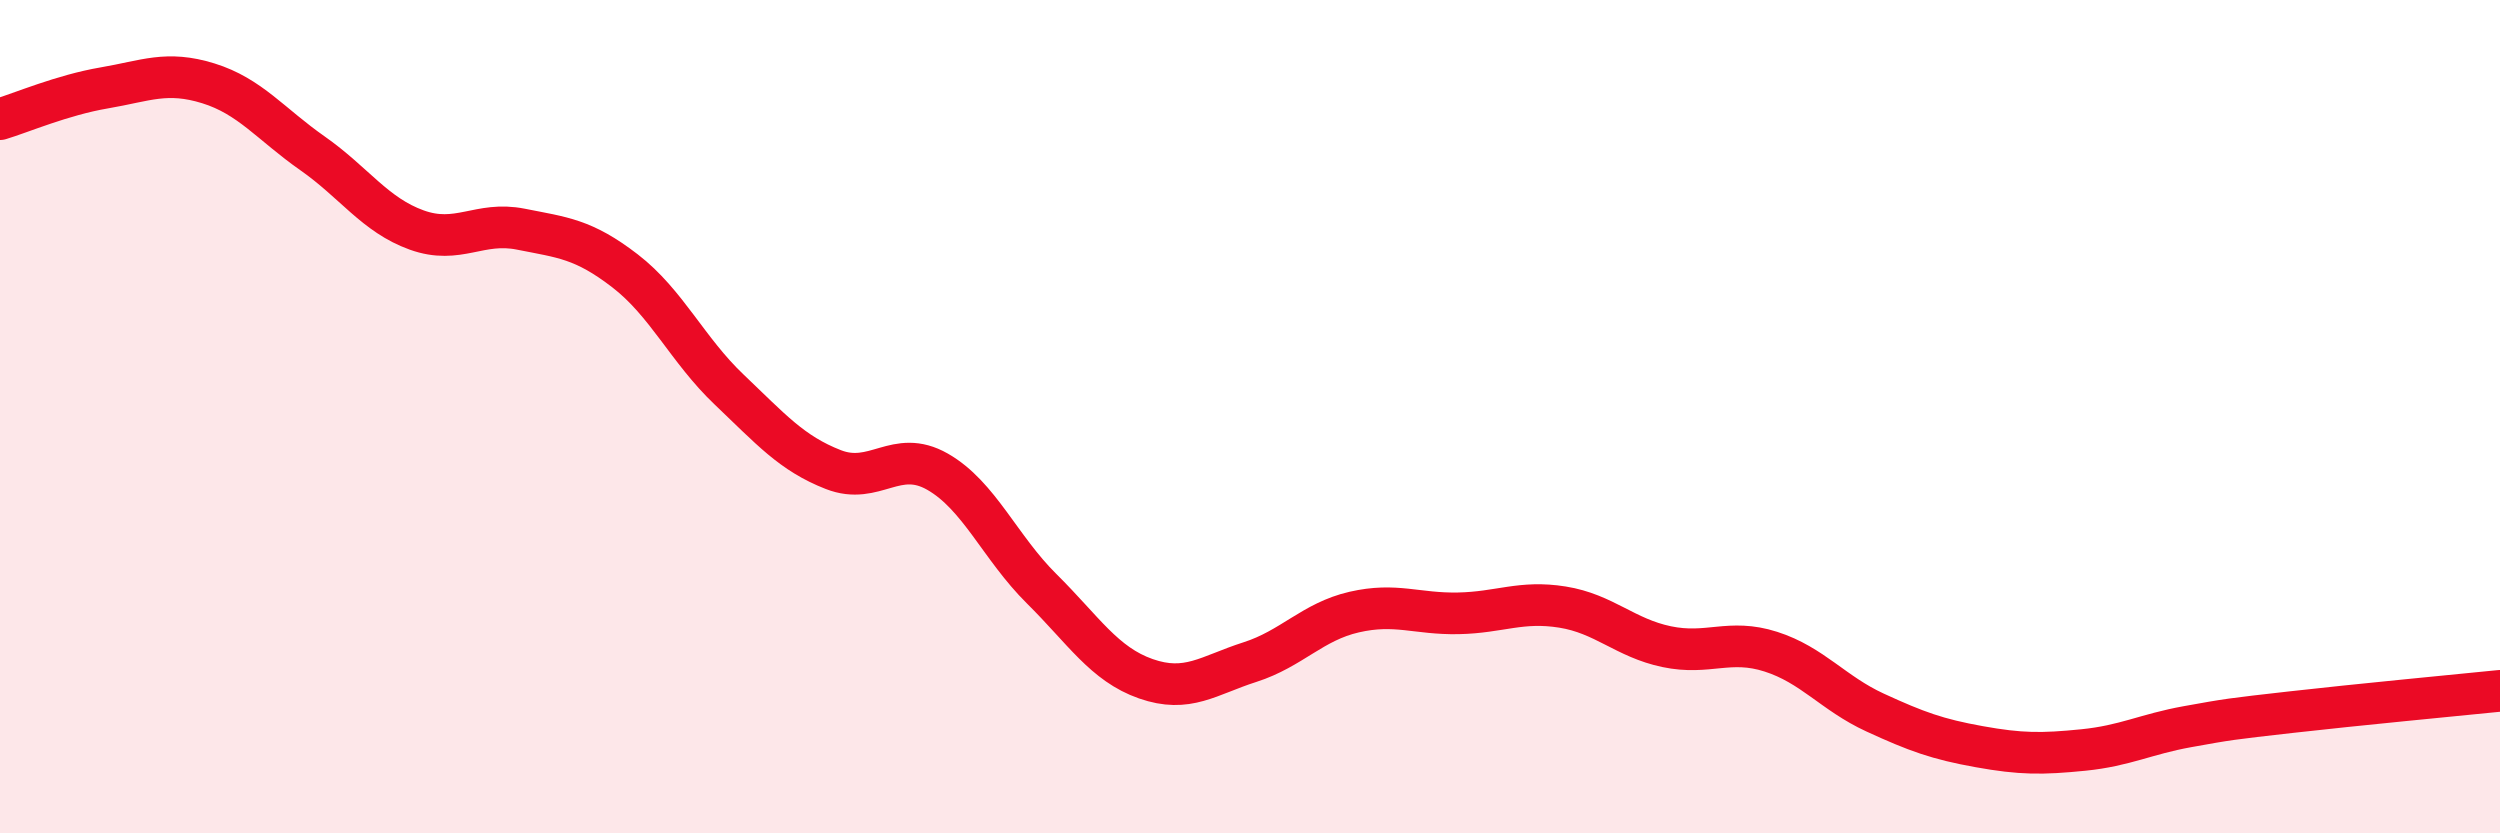 
    <svg width="60" height="20" viewBox="0 0 60 20" xmlns="http://www.w3.org/2000/svg">
      <path
        d="M 0,2.86 C 0.5,2.71 1.5,2.28 2.5,2.11 C 3.5,1.94 4,1.69 5,2 C 6,2.31 6.5,2.98 7.5,3.68 C 8.5,4.38 9,5.16 10,5.52 C 11,5.88 11.5,5.3 12.5,5.5 C 13.5,5.7 14,5.73 15,6.5 C 16,7.27 16.5,8.4 17.5,9.35 C 18.5,10.3 19,10.88 20,11.27 C 21,11.66 21.5,10.75 22.5,11.32 C 23.5,11.89 24,13.14 25,14.13 C 26,15.12 26.5,15.94 27.5,16.29 C 28.5,16.64 29,16.21 30,15.89 C 31,15.57 31.5,14.92 32.5,14.69 C 33.5,14.46 34,14.74 35,14.72 C 36,14.7 36.5,14.41 37.5,14.57 C 38.5,14.73 39,15.31 40,15.52 C 41,15.73 41.5,15.32 42.5,15.64 C 43.5,15.96 44,16.64 45,17.1 C 46,17.56 46.5,17.74 47.5,17.92 C 48.5,18.1 49,18.1 50,18 C 51,17.9 51.5,17.62 52.5,17.44 C 53.5,17.26 53.5,17.26 55,17.09 C 56.5,16.92 59,16.68 60,16.58L60 20L0 20Z"
        fill="#EB0A25"
        opacity="0.1"
        stroke-linecap="round"
        stroke-linejoin="round"
      />
      <path
        d="M 0,2.86 C 0.5,2.71 1.5,2.28 2.5,2.11 C 3.5,1.94 4,1.69 5,2 C 6,2.31 6.5,2.98 7.5,3.68 C 8.5,4.38 9,5.16 10,5.52 C 11,5.88 11.5,5.3 12.5,5.5 C 13.5,5.7 14,5.73 15,6.5 C 16,7.27 16.5,8.4 17.5,9.35 C 18.5,10.3 19,10.88 20,11.27 C 21,11.66 21.5,10.75 22.5,11.32 C 23.5,11.89 24,13.14 25,14.13 C 26,15.12 26.5,15.94 27.5,16.29 C 28.5,16.64 29,16.21 30,15.89 C 31,15.57 31.5,14.92 32.5,14.69 C 33.5,14.46 34,14.74 35,14.72 C 36,14.7 36.5,14.41 37.5,14.57 C 38.5,14.73 39,15.31 40,15.52 C 41,15.73 41.5,15.32 42.5,15.64 C 43.5,15.96 44,16.64 45,17.1 C 46,17.56 46.5,17.74 47.5,17.92 C 48.5,18.1 49,18.1 50,18 C 51,17.9 51.5,17.62 52.5,17.44 C 53.5,17.26 53.5,17.26 55,17.09 C 56.5,16.92 59,16.68 60,16.58"
        stroke="#EB0A25"
        stroke-width="1"
        fill="none"
        stroke-linecap="round"
        stroke-linejoin="round"
      />
    </svg>
  